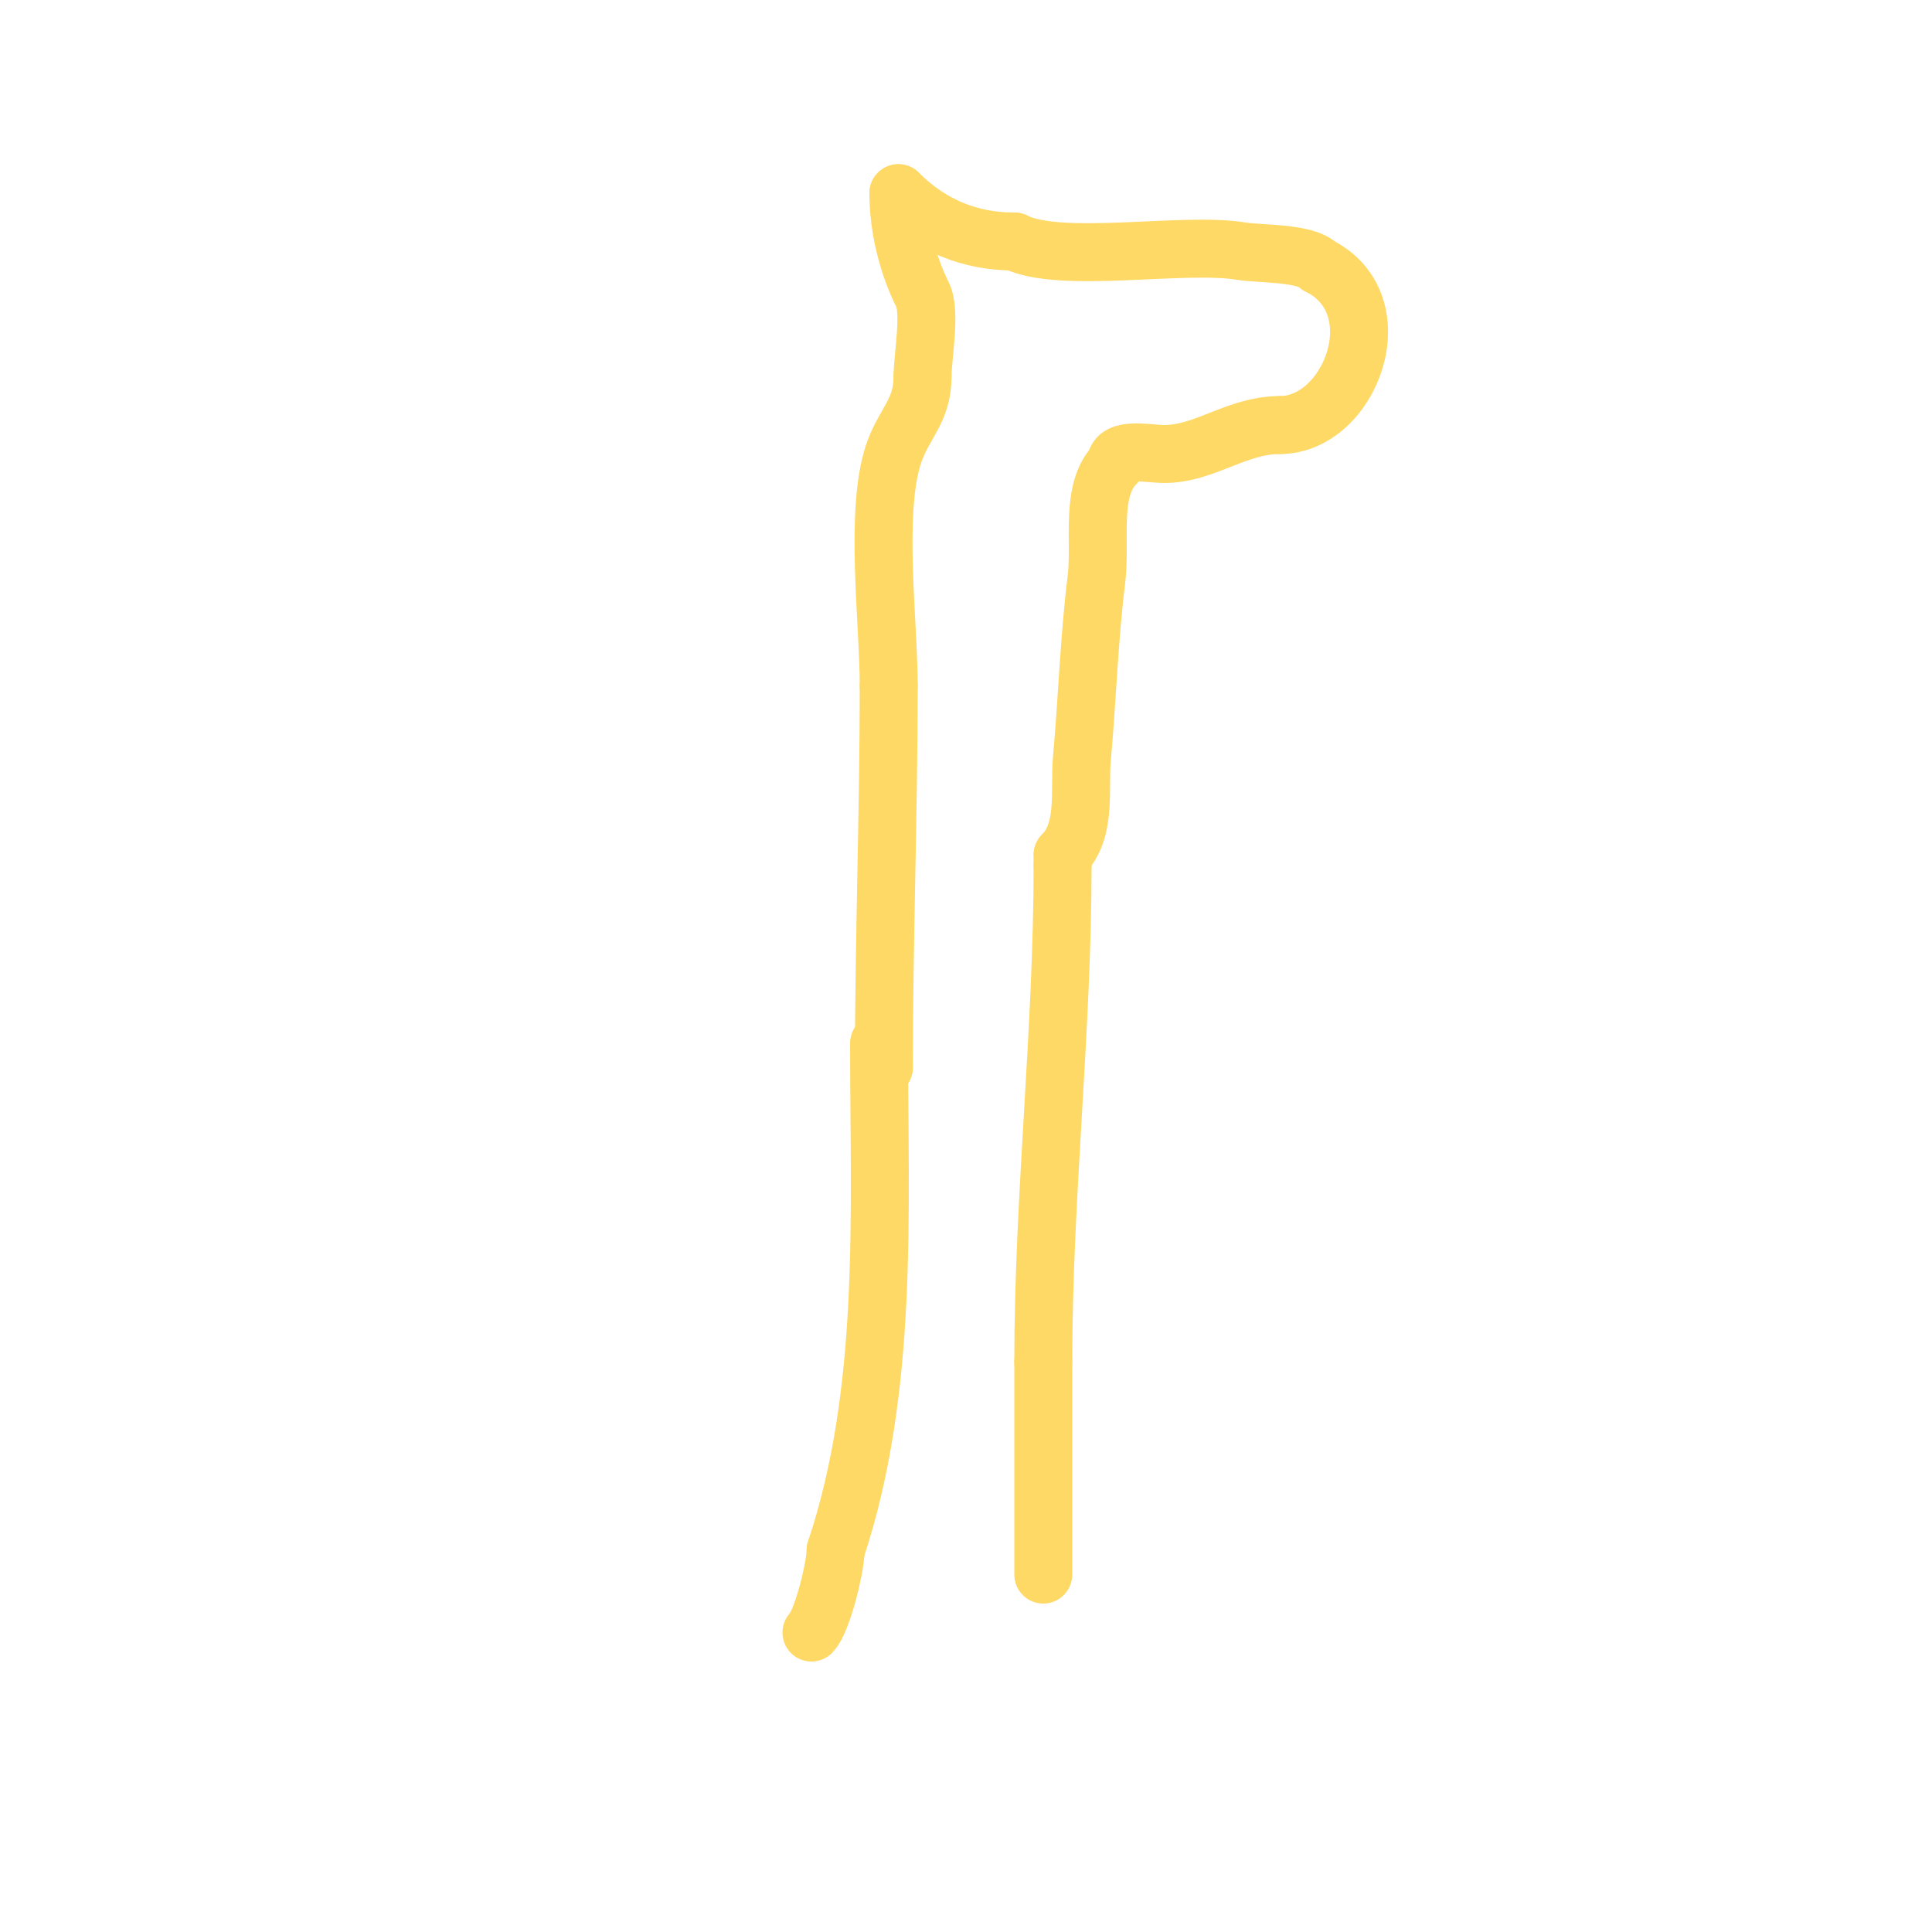 <svg viewBox='0 0 400 400' version='1.1' xmlns='http://www.w3.org/2000/svg' xmlns:xlink='http://www.w3.org/1999/xlink'><g fill='none' stroke='#ffd966' stroke-width='12' stroke-linecap='round' stroke-linejoin='round'><path d='M183,221l0,0'/><path d='M183,221c0,-26.314 1,-53.056 1,-79'/><path d='M184,142c0,-13.185 -2.987,-36.039 1,-48c2.112,-6.336 6,-8.82 6,-16'/><path d='M191,78c0,-4.122 1.793,-13.413 0,-17c-3.007,-6.014 -5,-13.655 -5,-21'/><path d='M186,40c6.75,6.75 14.85,10 24,10'/><path d='M210,50c9.589,4.795 34.972,-0.005 47,2c3.785,0.631 13.243,0.243 16,3'/><path d='M273,55c16.041,8.021 6.619,33 -8,33'/><path d='M265,88c-9.036,0 -15.495,6 -24,6c-3.094,0 -10,-1.544 -10,2'/><path d='M231,96c-5.451,5.451 -3,15.996 -4,24c-1.519,12.154 -1.887,24.754 -3,37c-0.6,6.605 1.05,14.95 -4,20'/><path d='M220,177c0,0.667 0,1.333 0,2'/><path d='M220,179c0,34.468 -4,68.66 -4,103'/><path d='M216,282c0,14.667 0,29.333 0,44'/><path d='M182,216c0,35.115 2.112,71.665 -9,105'/><path d='M173,321c0,3.458 -2.771,14.771 -5,17'/></g>
</svg>
